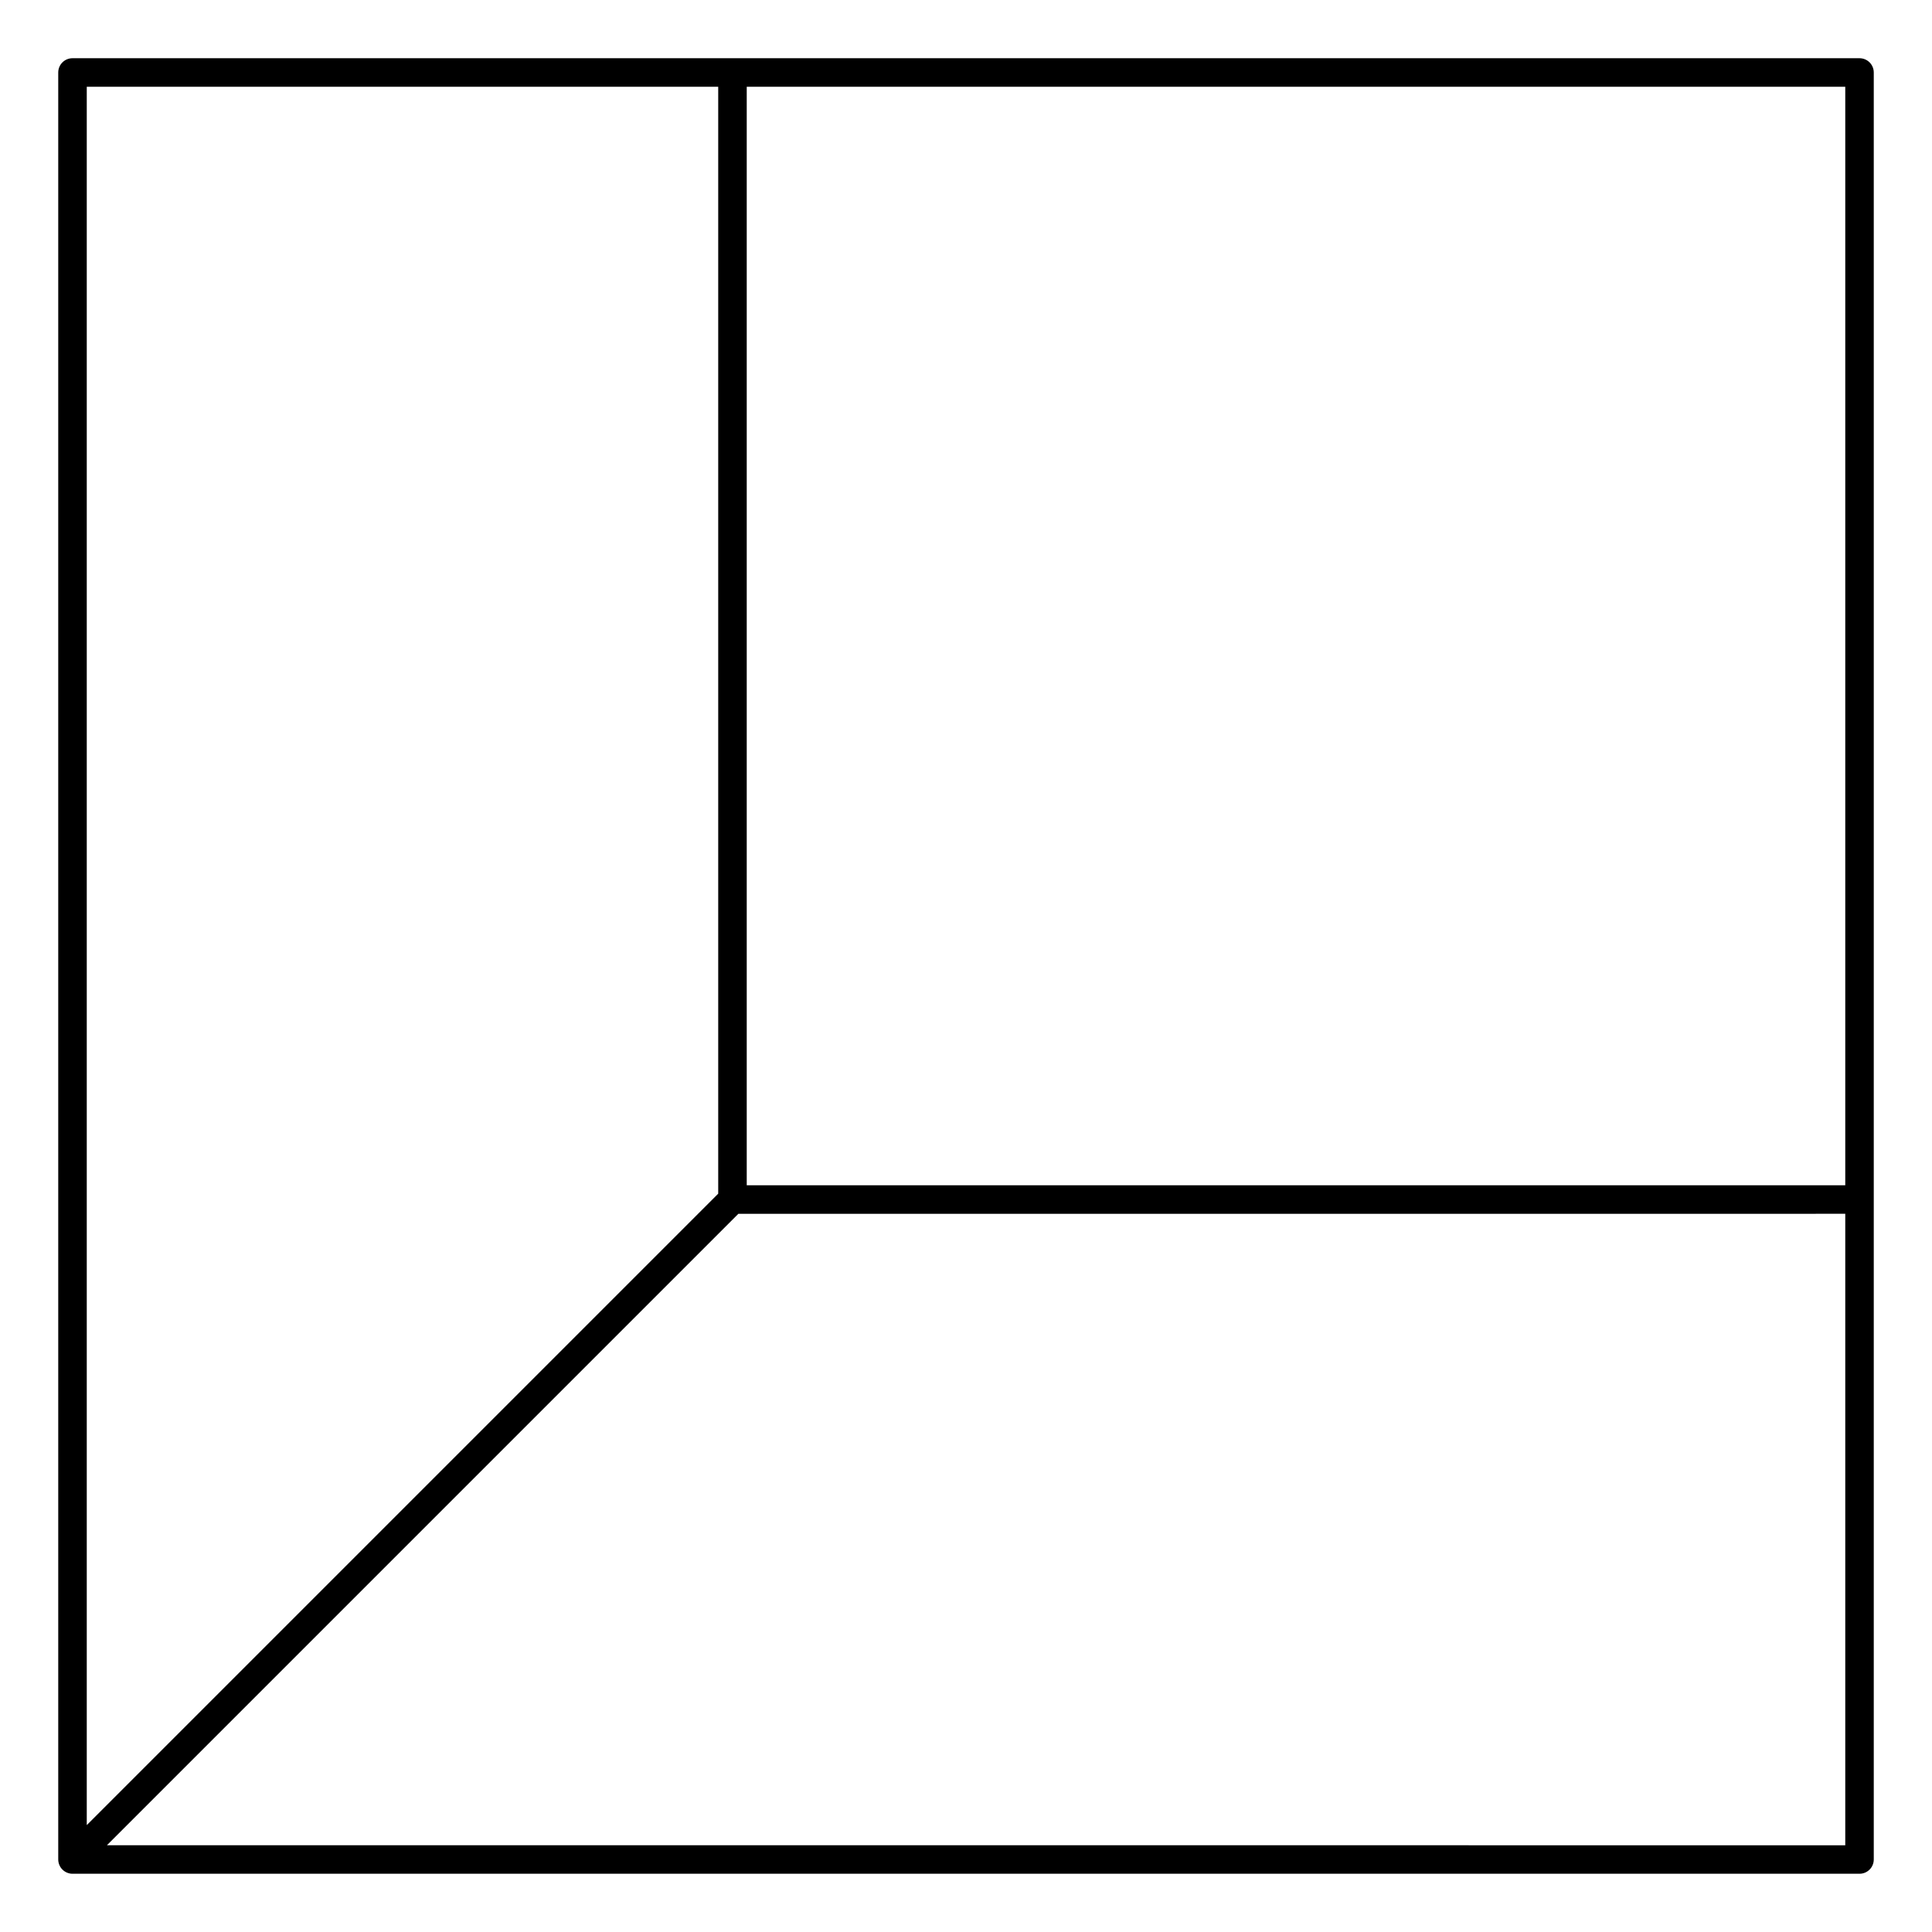 <?xml version="1.0" encoding="UTF-8"?>
<!-- Uploaded to: SVG Repo, www.svgrepo.com, Generator: SVG Repo Mixer Tools -->
<svg fill="#000000" width="800px" height="800px" version="1.1" viewBox="144 144 512 512" xmlns="http://www.w3.org/2000/svg">
 <path d="m636.79 159.43h-473.58c-2.086 0-3.777 1.691-3.777 3.777v473.58c0 0.492 0.102 0.984 0.293 1.445 0.383 0.922 1.117 1.656 2.039 2.039 0.465 0.191 0.953 0.293 1.445 0.293h473.58c2.086 0 3.777-1.691 3.777-3.777v-473.58c0-2.086-1.691-3.777-3.777-3.777zm-3.777 7.559v291.12h-291.12v-291.12zm-298.68 0v293.34l-167.34 167.34v-460.68zm-162 466.02 167.34-167.34 293.34-0.004v167.35z"/>
</svg>